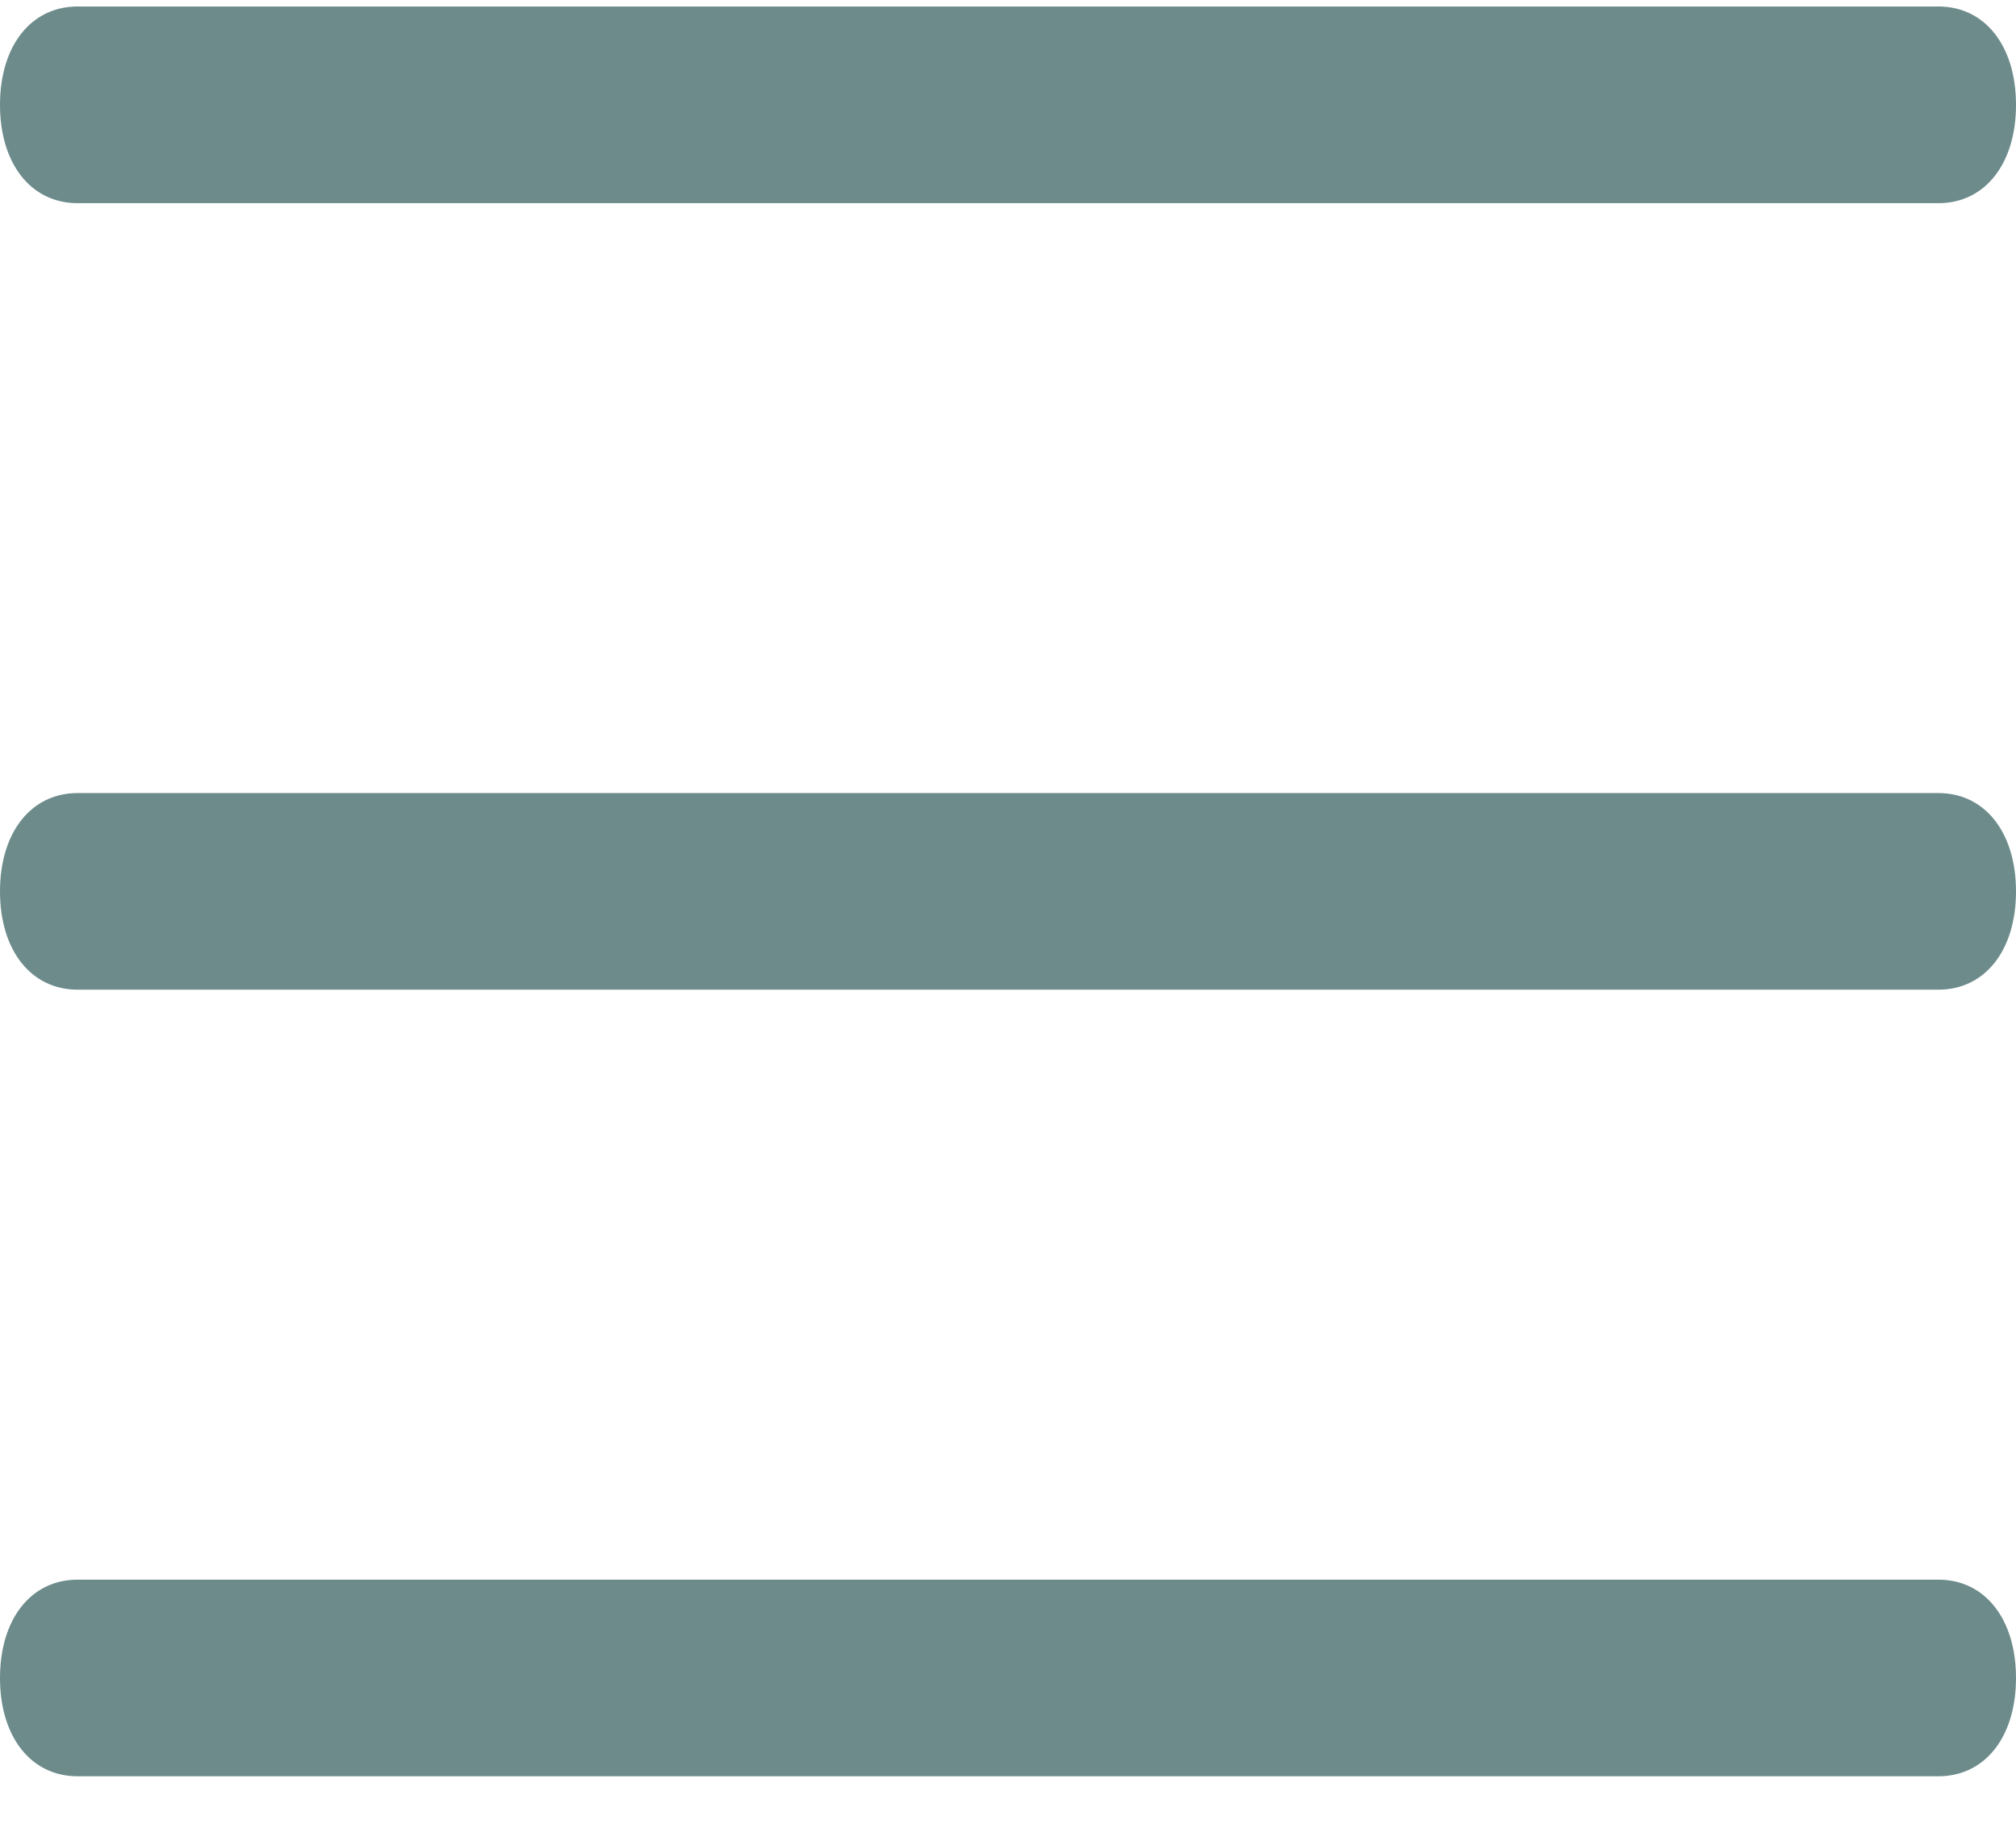 <?xml version="1.0" encoding="UTF-8"?> <svg xmlns="http://www.w3.org/2000/svg" width="23" height="21" viewBox="0 0 23 21" fill="none"><path fill-rule="evenodd" clip-rule="evenodd" d="M0.885 2.318H22.115C22.646 2.318 23 1.869 23 1.196C23 0.523 22.646 0.074 22.115 0.074H0.885C0.354 0.074 0 0.523 0 1.196C0 1.869 0.354 2.318 0.885 2.318ZM22.115 9.048H0.885C0.354 9.048 0 9.497 0 10.17C0 10.843 0.354 11.291 0.885 11.291H22.115C22.646 11.291 23 10.843 23 10.17C23 9.497 22.646 9.048 22.115 9.048ZM0.885 18.022H22.115C22.646 18.022 23 18.471 23 19.144C23 19.817 22.646 20.265 22.115 20.265H0.885C0.354 20.265 0 19.817 0 19.144C0 18.471 0.354 18.022 0.885 18.022Z" fill="#6D8B8B"></path></svg> 